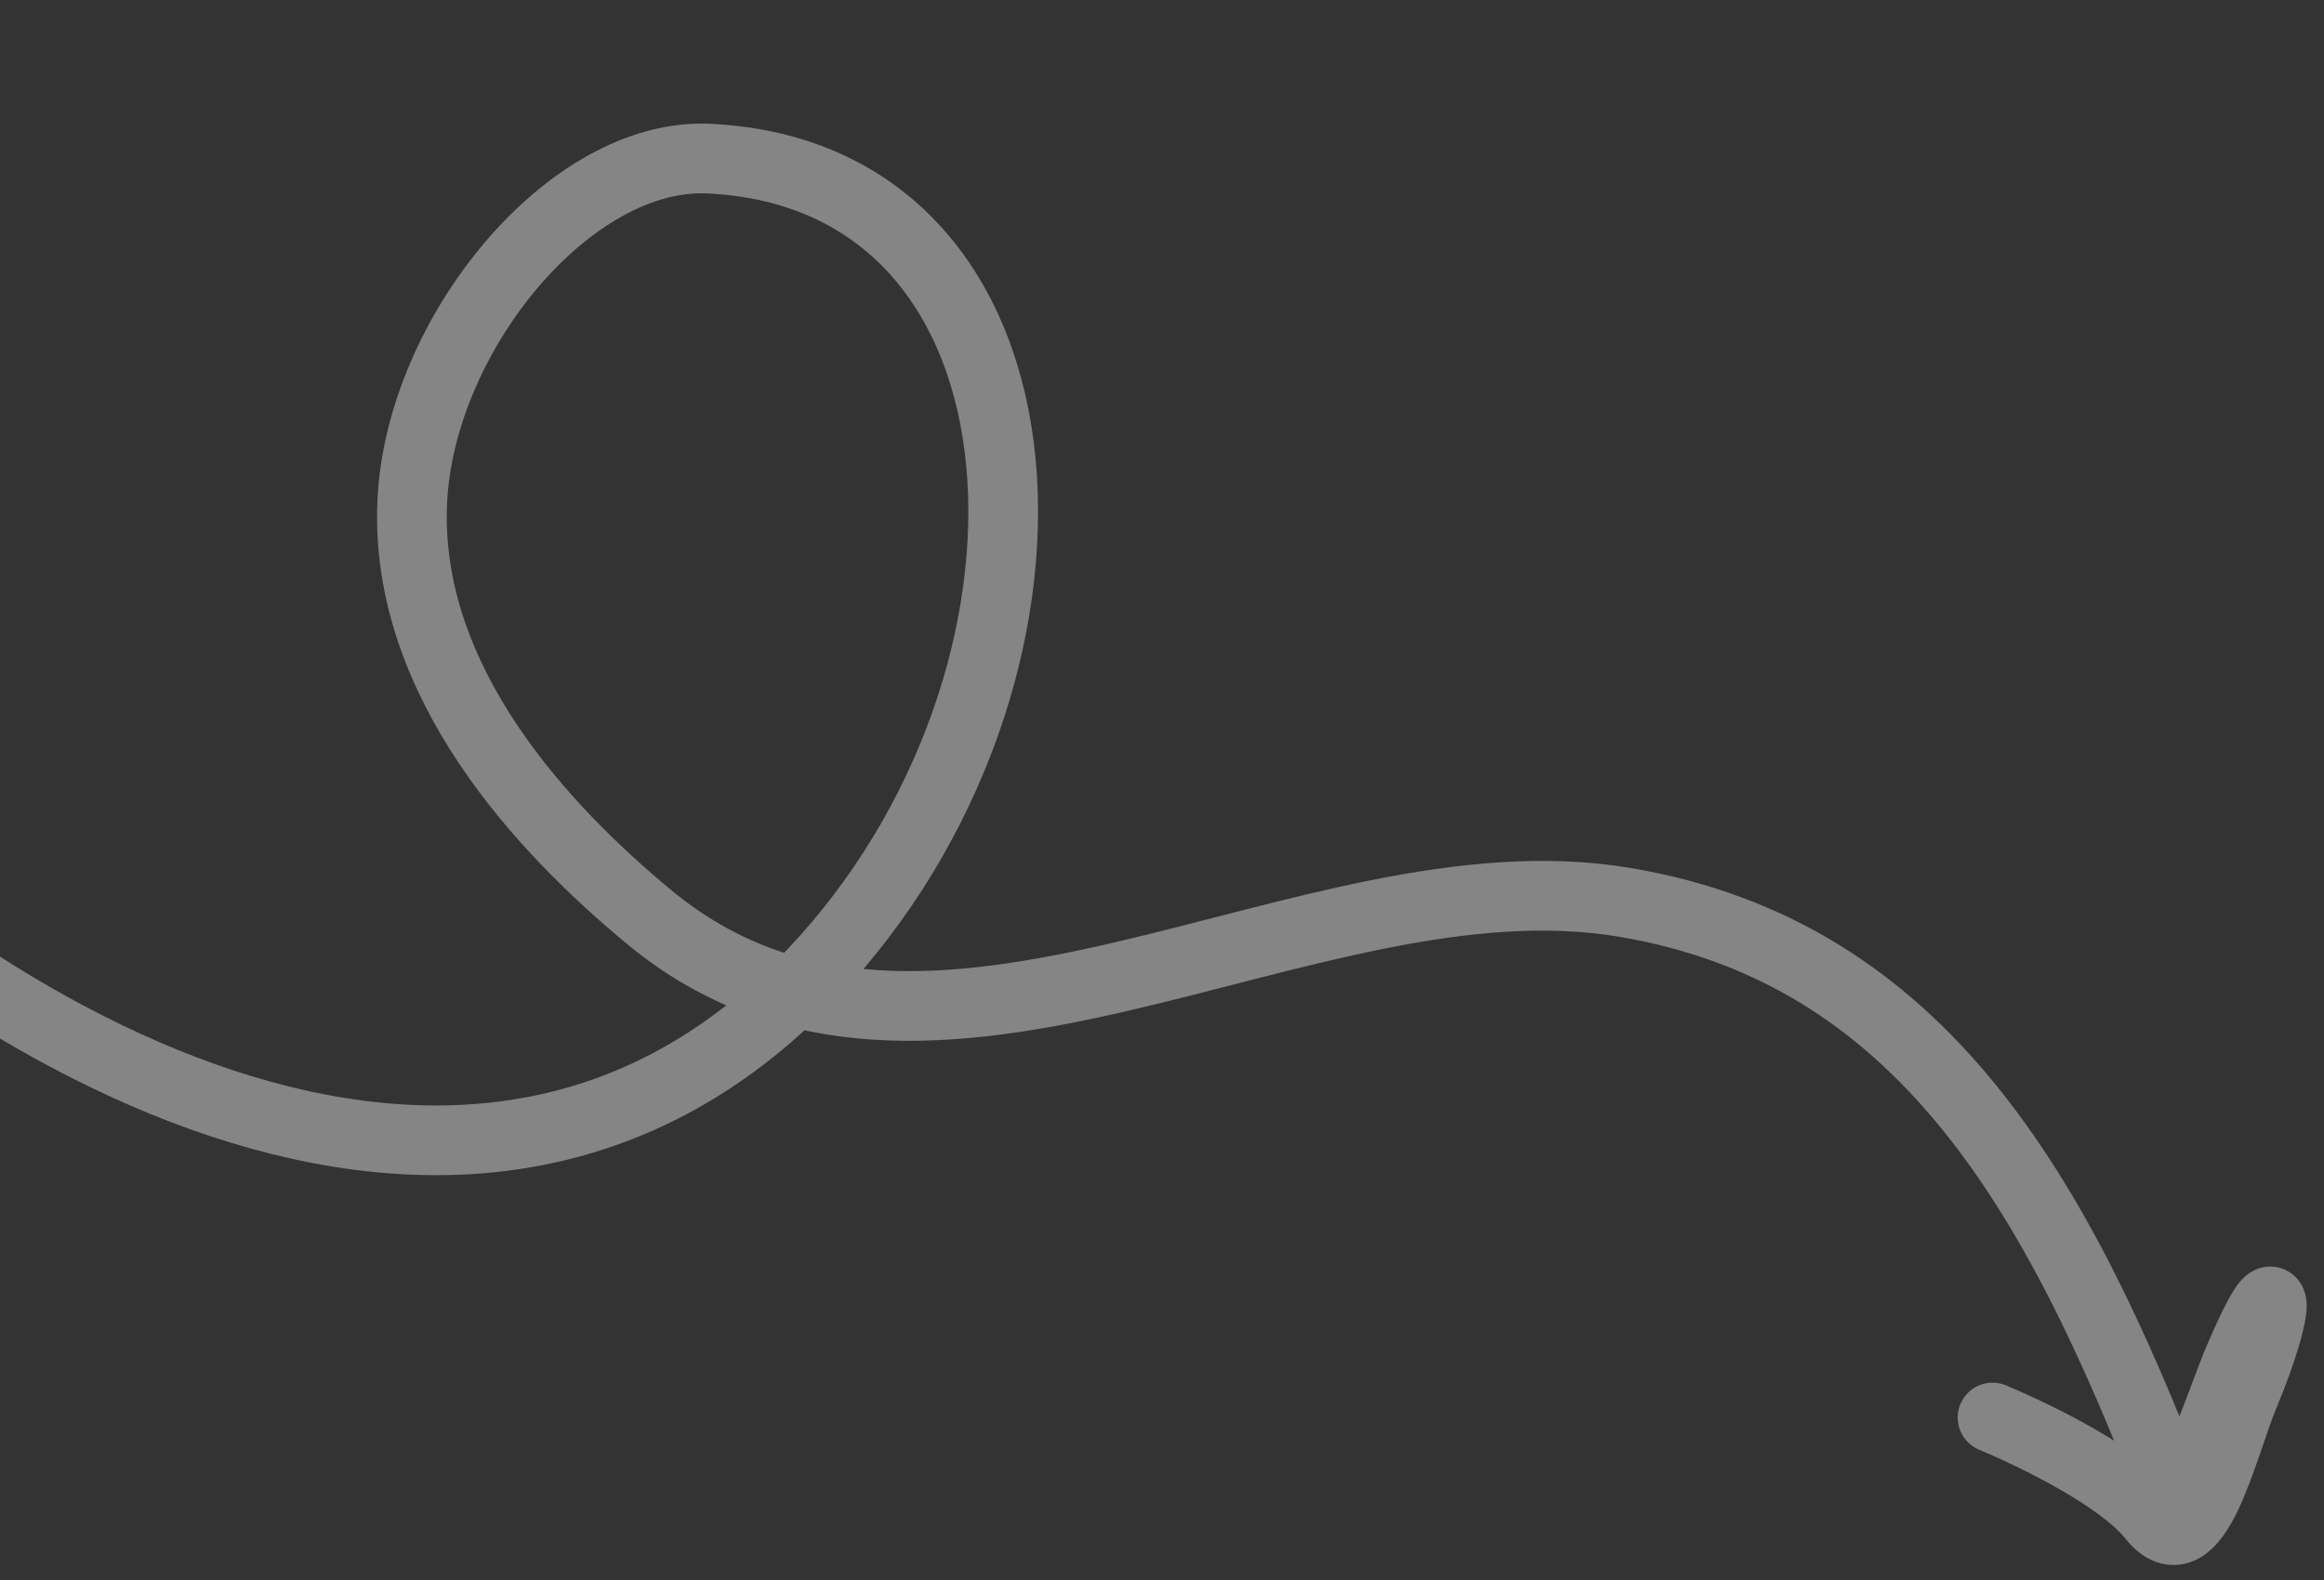 <svg width="100" height="68" viewBox="0 0 100 68" fill="none" xmlns="http://www.w3.org/2000/svg">
<rect x="0" y="0" width="100" height="68" fill="#333333" stroke="none"/>
<path opacity="0.4" d="M-76.174 6.475C-62.546 0.589 -53.302 -0.441 -41.435 5.371C-30.718 10.621 -21.615 22.411 -13.473 31.637C-3.392 43.06 19.428 58.267 34.948 41.914C46.998 29.217 46.031 7.571 30.506 6.827C24.521 6.54 18.062 14.403 17.739 21.606C17.39 29.386 23.447 35.753 27.927 39.464C39.957 49.431 56.182 36.533 69.892 38.832C82.701 40.98 88.507 51.391 93.481 64.261C93.907 65.363 95.714 59.979 96.263 58.673C98.275 53.886 98.12 56.321 96.598 59.941C95.62 62.269 94.485 67.615 92.621 65.276C91.276 63.588 87.697 61.83 85.737 61.007" stroke="white" stroke-width="3" stroke-linecap="round"/>
</svg>
